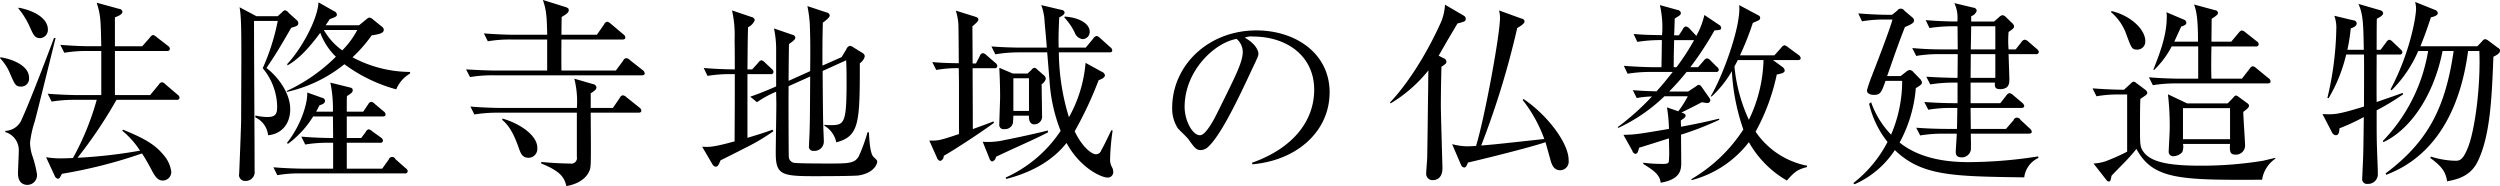 <svg xmlns="http://www.w3.org/2000/svg" width="505.599" height="37.62" viewBox="0 0 505.599 37.62">
  <defs>
    <style>
      .cls-1 {
        fill-rule: evenodd;
      }
    </style>
  </defs>
  <path id="block01-title.svg" class="cls-1" d="M724.023,1962.92V1954h10.522a0.49,0.49,0,0,0,.6-0.44,0.86,0.86,0,0,0-.4-0.6l-2.28-1.76a1.649,1.649,0,0,0-.721-0.44,1.177,1.177,0,0,0-.64.52l-1.56,1.76h-5.521v-5.84c0.52-.2,1.52-0.56,1.52-1.16a0.73,0.73,0,0,0-.68-0.56l-4.521-1.24c0.8,2.64.8,3.28,0.921,8.8h-2.121c-2.04,0-4.121-.12-6.161-0.28l0.8,1.6a27.161,27.161,0,0,1,4.721-.36h2.761v8.92h-4.681c-0.68,0-3.241-.04-6.161-0.28l0.8,1.6a27.149,27.149,0,0,1,4.721-.36h4.4a54.254,54.254,0,0,1-4.8,11.76c-0.481.04-1.841,0.08-2.681,0.08a17.2,17.2,0,0,1-2.761-.24l1.721,3.72a1,1,0,0,0,.64.64c0.32,0,.4-0.12.84-1a98.675,98.675,0,0,0,16.2-4.12c0.76,1.16,1.24,2.04,2.12,3.68,0.761,1.44,1.361,1.8,2.081,1.8a1.729,1.729,0,0,0,1.72-1.76,6.364,6.364,0,0,0-1.52-3.36c-1.68-2.04-3.6-3.28-8.242-5.16l-0.16.2a17.526,17.526,0,0,1,3.6,4.04,101.894,101.894,0,0,1-12.642,1.44,91.385,91.385,0,0,0,7.881-11.72h12.162a0.508,0.508,0,0,0,.6-0.44,0.86,0.86,0,0,0-.4-0.6l-2.44-2.08a1.2,1.2,0,0,0-.72-0.44,0.857,0.857,0,0,0-.64.48l-1.761,2.12h-7.121ZM704.5,1945.4a15.864,15.864,0,0,1,2.321,3.76c0.72,1.6,1,2.24,2.08,2.24a1.654,1.654,0,0,0,1.561-1.76c0-2.2-2.681-3.8-5.922-4.4Zm-3.72,10.04a10.062,10.062,0,0,1,1.96,2.96c1.04,2.4,1.2,2.8,2.281,2.8a1.6,1.6,0,0,0,1.64-1.76c0-2.76-4.121-3.96-5.8-4.16Zm10.922-4.08c-0.24.68-4.641,12.4-6.481,16.36a3.719,3.719,0,0,1-3.4,2.44l0.04,0.24a3.817,3.817,0,0,1,2.72,3.8c0,0.64-.16,3.84-0.16,4.56,0,1.96,1.161,2.32,1.881,2.32a1.963,1.963,0,0,0,1.96-2.16,23.108,23.108,0,0,0-.84-3.44,8.705,8.705,0,0,1-.56-3,21.934,21.934,0,0,1,.96-4.28c0.64-2.36,3.521-14.12,4.2-16.8Zm61.691-2.56H766.63c0.12-.16.72-1.04,0.84-1.24,1.321-.48,1.441-0.56,1.441-0.96a0.82,0.82,0,0,0-.56-0.64l-3.161-1.8c-0.12,3.12-3.121,9.04-6.321,12.48l0.04,0.28c2.52-1.4,4.721-4,6.641-6.6a13.105,13.105,0,0,0,3.161,4.84,34.88,34.88,0,0,1-9.922,6.92v0.2a28.234,28.234,0,0,0,11.642-5.6,31.5,31.5,0,0,0,10.482,5.08,6.669,6.669,0,0,1,2.8-3.2v-0.32a25.033,25.033,0,0,1-11.642-2.96,28.916,28.916,0,0,0,3.881-4.44c1.08-.16,2.441-0.36,2.441-1.08a0.72,0.72,0,0,0-.281-0.6l-1.88-1.52a1.464,1.464,0,0,0-.72-0.4,1.307,1.307,0,0,0-.64.36Zm-0.36.96a16.853,16.853,0,0,1-3.041,4.12,13.226,13.226,0,0,1-3.721-4.12h6.762Zm-20.4-2.8-3.4-1.8c0.32,1.8.36,4.16,0.36,10.52,0,0.84-.04,10.44-0.04,11.88,0,1.76-.4,11.2-0.4,11.24a1.2,1.2,0,0,0,1.28,1.48,1.8,1.8,0,0,0,1.841-2.04c0-5.44-.12-23.16-0.12-30.32h4.8a44.011,44.011,0,0,1-3.041,9.56,12.457,12.457,0,0,1,2.92,7.68c0,1.44-.2,2.2-2,2.2a11.224,11.224,0,0,1-2.4-.32v0.4a4.445,4.445,0,0,1,2.56,3.6c2.721-.24,4.481-2.28,4.481-5.24,0-3.88-3.281-7.24-4.8-8.36,1.961-2.92,2.281-3.44,5-8.12,1.08-.32,1.44-0.44,1.44-0.96a0.816,0.816,0,0,0-.32-0.6l-1.6-1.44a1.462,1.462,0,0,0-.76-0.56,1.229,1.229,0,0,0-.6.4l-0.88.8h-4.321Zm12.082,19.32c0.32-.6.4-0.76,0.68-1.28,0.52-.2,1.12-0.36,1.12-0.92a0.642,0.642,0,0,0-.56-0.6l-3.04-1.08c0.12,2.24-1.4,6.84-4.081,10.16l0.16,0.24a19.666,19.666,0,0,0,5.121-5.56h4l0.04,4.36c-1.8,0-4.121-.08-6.442-0.28l0.8,1.6a27.145,27.145,0,0,1,4.72-.36h0.921v5.24h-5.922c-0.56,0-3.4-.04-6.161-0.28l0.8,1.6a24.7,24.7,0,0,1,4.721-.36h21.044a0.49,0.49,0,0,0,.6-0.44,0.753,0.753,0,0,0-.4-0.6l-2.08-1.84a0.72,0.72,0,0,0-1.36.08l-1.321,1.84h-7.161v-5.24h6.721a0.484,0.484,0,0,0,.6-0.44,0.854,0.854,0,0,0-.4-0.6l-1.72-1.24a1.687,1.687,0,0,0-.76-0.44,0.912,0.912,0,0,0-.6.52l-0.92,1.24h-2.921v-4.36h7.241c0.281,0,.6-0.04.6-0.4a0.8,0.8,0,0,0-.4-0.64l-1.761-1.48a1.271,1.271,0,0,0-.76-0.44,0.912,0.912,0,0,0-.6.52l-1,1.48h-3.321c0-2.4,0-2.68.04-3.16,0.92-.6,1.16-0.76,1.16-1.2,0-.4-0.28-0.48-0.64-0.56l-3.88-.96a26.1,26.1,0,0,1,.52,5.88h-3.4Zm66.455-7.76a0.88,0.88,0,0,0-.4-0.64l-2.6-2.04a1.231,1.231,0,0,0-.76-0.4,0.887,0.887,0,0,0-.6.52l-1.481,2h-11c-0.04-2.44,0-6.08,0-6.28h12.323c0.28,0,.6-0.04.6-0.44a0.86,0.86,0,0,0-.4-0.6l-2.561-2.16a1.463,1.463,0,0,0-.72-0.4,0.853,0.853,0,0,0-.6.52l-1.48,2.12h-7.162c0-1.2.04-3.32,0.04-3.6,1.041-.6,1.441-0.92,1.441-1.4,0-.32-0.24-0.48-0.761-0.64l-4.48-1.4c0.72,2.04.8,3.4,0.88,7.04H804.8c-1.2,0-3.681-.08-6.162-0.28l0.8,1.6a26.672,26.672,0,0,1,4.72-.36h7.282v6.28H801.2c-1.2,0-3.681-.08-6.161-0.24l0.8,1.56a26.682,26.682,0,0,1,4.721-.36h30.005C830.845,1958.92,831.165,1958.88,831.165,1958.52Zm-0.68,7.52a0.86,0.86,0,0,0-.4-0.6l-2.6-2.08a1.266,1.266,0,0,0-.76-0.4,0.855,0.855,0,0,0-.6.52l-1.4,2.04h-4.481v-2.96c0.681-.44,1.161-0.72,1.161-1.24a0.854,0.854,0,0,0-.761-0.64l-3.72-1.08a18.75,18.75,0,0,1,.52,5.92H802.08c-0.52,0-3.4-.04-6.161-0.28l0.8,1.6a28.355,28.355,0,0,1,4.681-.36h16.043v8.92a1.149,1.149,0,0,1-1.4,1.36c-2.041,0-4.681-.2-5.8-0.32v0.32c4.36,1.72,4.72,3.2,5.08,4.56,3.561-.6,4.481-2.64,4.6-2.96,0.4-.84.4-0.84,0.32-11.88h9.642C830.165,1966.48,830.485,1966.44,830.485,1966.04Zm-21.044,7.52c0-2.44-3.4-4.84-7-5.88l-0.12.24c1.88,1.48,2.881,4.28,3.481,6,0.36,0.96.72,1.68,1.92,1.68A1.809,1.809,0,0,0,809.441,1973.56Zm68.744,2.8c0-.4-0.68-0.76-0.92-1.16-0.56-.96-0.68-3.32-0.76-4.76h-0.28a34.628,34.628,0,0,1-1.76,4.84c-0.84,1.48-2.081,1.48-6.2,1.48-0.761,0-6.482,0-7-.16a1.323,1.323,0,0,1-.96-1.12c-0.04-.48-0.08-12.76-0.04-14.36l4.361-1.96c-0.04,7.04-.04,8.56-0.12,11.12,0,0.4-.12,2.44-0.12,2.88a0.858,0.858,0,0,0,.96,1.04,1.889,1.889,0,0,0,2.04-2c0-.48-0.12-2.84-0.12-3.36-0.04-1.08-.08-4.92-0.12-10.8l4.761-2.16c0.04,1.16.08,1.6,0.08,4.32,0,8.44-.44,8.8-3.24,8.8a8.675,8.675,0,0,1-1.241-.08v0.2a5.07,5.07,0,0,1,2.4,3.36c4.681-1.24,4.761-4,4.761-16a2.311,2.311,0,0,0,1-1.4,0.826,0.826,0,0,0-.4-0.64l-1.88-1.16a1.427,1.427,0,0,0-.761-0.32,1.126,1.126,0,0,0-.68.68l-0.96,1.6-3.881,1.72c0-4.56,0-5.08.08-8.68,0.841-.64,1.4-1.12,1.4-1.48a0.77,0.77,0,0,0-.68-0.6l-3.841-1.28a26.667,26.667,0,0,1,.48,3.52c0.12,2.8.12,5.64,0.08,9.64l-4.361,1.96c0-1.04.04-6.24,0.08-7.44,0.96-.68,1.28-0.96,1.28-1.32a0.681,0.681,0,0,0-.6-0.56l-3.72-1.28a20.271,20.271,0,0,1,.44,4.64v7.08c-0.6.28-3.081,1.36-5.241,2.08l1.36,1.12a21.291,21.291,0,0,1,3.881-2.12c0,0.36.04,2.16,0.04,2.56,0,1.4-.12,8.28-0.12,9.84,0,4.36,1.16,4.68,7.721,4.68,1.12,0,8.2,0,9.122-.16C877.505,1978.64,878.185,1976.92,878.185,1976.36Zm-20.963-18.12a0.883,0.883,0,0,0-.361-0.6l-1.4-1.32a1.427,1.427,0,0,0-.68-0.44,1.042,1.042,0,0,0-.68.52l-1.2,1.32h-0.96c0.04-4.36.04-5.72,0.12-8.52a2.732,2.732,0,0,0,1.36-1.44,0.727,0.727,0,0,0-.56-0.6l-4.041-1.36a22.386,22.386,0,0,1,.52,5.92c0.04,2,.04,4,0.04,6-1.52,0-3.921-.08-6.281-0.28l0.76,1.6a27.155,27.155,0,0,1,4.721-.36h0.8v4.92c0,1.24-.04,7.32-0.04,8.68-4.521,1.24-5.2,1.16-6.561,1.08l2.08,3.56a0.881,0.881,0,0,0,.64.48c0.48,0,.64-0.44,1-1.28,1.2-.6,3.28-1.64,4.92-2.48a43.066,43.066,0,0,0,5.762-3.4l-0.161-.32c-0.92.32-1.84,0.68-5.08,1.64v-12.88h4.68A0.485,0.485,0,0,0,857.222,1958.24Zm48.376,0.32-2.721-1.16c0.04,1.04.16,3.16,0.16,5.88,0,0.8-.16,4.64-0.16,5.52a0.851,0.851,0,0,0,1,1,1.645,1.645,0,0,0,1.761-1.24c0-.32.08-0.92,0.08-1.48h3.16c-0.08.88,0.2,1.76,1.081,1.76a1.577,1.577,0,0,0,1.56-1.8c0-.92-0.08-5.32-0.08-6.32a1.777,1.777,0,0,0,.84-1.12,1.025,1.025,0,0,0-.44-0.72l-1.36-1.2a0.845,0.845,0,0,0-.52-0.28,0.881,0.881,0,0,0-.561.4l-0.8.76h-3Zm3.28,0.96v6.6h-3.16v-6.6h3.16Zm6-6.2c-0.041-1.44-.041-2.96.12-6.12,0.84-.4,1.08-0.68,1.08-1.04a0.727,0.727,0,0,0-.68-0.48l-4.041-.96a10.773,10.773,0,0,1,.68,3.48c0.04,0.36.4,4.32,0.44,5.12h-5.041c-1.2,0-3.681-.04-6.161-0.24l0.8,1.6a28.026,28.026,0,0,1,4.721-.4h5.761c0.08,0.8.4,4.88,0.48,5.8a33.106,33.106,0,0,0,2.241,10.08,26.308,26.308,0,0,1-11.123,9.44l0.121,0.28c4.72-1.2,9.161-3.44,12.2-7.28,2.8,5.16,7.121,7,8.281,7a1.1,1.1,0,0,0,1.161-1.2,1.776,1.776,0,0,0-.2-0.8,3.061,3.061,0,0,1-.44-1.56,44.628,44.628,0,0,1,.52-5.96l-0.28-.04c-0.88,1.84-1.48,3.08-2.04,4.08a1.1,1.1,0,0,1-1.16.76c-0.56,0-2.521-1.12-4.2-4.64a75.09,75.09,0,0,0,4.841-10.32c0.92-.36,1.28-0.64,1.28-1.04a0.99,0.99,0,0,0-.64-0.68l-3.28-1.8a27.008,27.008,0,0,1-3.361,11,45.62,45.62,0,0,1-2.04-13.12h10.2c0.28,0,.6-0.04.6-0.4a0.892,0.892,0,0,0-.4-0.64l-2.04-1.84a1.535,1.535,0,0,0-.72-0.44,1.067,1.067,0,0,0-.68.52l-1.521,1.84h-5.48Zm-17.4,3.2c0-1.08-.04-6.32-0.04-7.52,0.96-.76,1.2-1.12,1.2-1.32,0-.44-0.36-0.52-0.84-0.68l-3.72-1.16a11.734,11.734,0,0,1,.52,2.68c0.04,0.64.08,6.64,0.08,7.96-2.441-.04-3.641-0.08-5.361-0.24l0.8,1.6a23.726,23.726,0,0,1,4.561-.36c0,0.44.04,2.56,0.04,3.08v10.24c-3.841,1.28-4.161,1.36-6,1.32l1.52,3.4a1.029,1.029,0,0,0,.68.72,1.011,1.011,0,0,0,.72-1.04c2.041-1.12,8.122-5.12,10.162-6.68l-0.12-.28c-0.2.12-2.76,1.04-4.161,1.56,0-2.64-.04-10.56-0.04-12.32h4.4a0.49,0.49,0,0,0,.6-0.44,0.857,0.857,0,0,0-.36-0.6l-1.8-1.56a1.382,1.382,0,0,0-.76-0.44,0.731,0.731,0,0,0-.6.52l-0.8,1.56h-0.68Zm15.163,13.56c-1.72.48-6.721,1.56-8.642,1.92a14.844,14.844,0,0,1-4.48.36l1.32,3.28a1.04,1.04,0,0,0,.56.72,1.085,1.085,0,0,0,.8-0.96c1.24-.6,3.681-1.72,5.361-2.48,2.721-1.24,3.8-1.76,5.2-2.48Zm3.4-22.84a11.987,11.987,0,0,1,2.12,3.12,1.934,1.934,0,0,0,1.56,1.24,1.465,1.465,0,0,0,1.441-1.48c0-1.64-2.081-2.88-5.081-3.08Zm53.637,15.16c0-8.04-7.041-12.56-14.8-12.56-9.761,0-17.043,7.08-17.043,15.68a7.427,7.427,0,0,0,1.12,4.08c0.28,0.36,1.881,1.84,2.161,2.24,1.2,1.68,1.56,2.2,2.48,2.2a2.325,2.325,0,0,0,1.281-.44c2.72-2.24,6.481-10.28,9.041-15.76,1.24-2.6,1.36-2.88,1.36-3.32,0-.56-0.6-2.04-2.76-3.2a3.156,3.156,0,0,1,1.64-.24c6.962,0,12.4,4,12.4,10.76,0,6.08-4,11.72-12.563,14.76l0.04,0.32C963.2,1976.12,969.677,1970.16,969.677,1962.4Zm-17.563-8.28c0,2.08-1.32,4.68-5.321,12.72-0.68,1.36-2.241,4.2-3.321,4.2-1.56,0-3.12-3-3.12-5.72,0-7.36,6.121-13.04,10.522-13.76A3.5,3.5,0,0,1,952.114,1954.12Zm65.9,21.96c0-3.64-4.64-9.4-9.12-12.36l-0.2.16a28.346,28.346,0,0,1,4.4,7.92c-9.2,1-10.24,1.12-12.76,1.32a170.09,170.09,0,0,0,7.28-23.76c0.4-.24,1.48-0.84,1.48-1.32a0.563,0.563,0,0,0-.52-0.56l-4.64-1.68a5.385,5.385,0,0,1,.2,1.52c0,3.4-3.12,20.32-4.844,25.88-0.56.04-1.24,0.08-1.92,0.08a12.891,12.891,0,0,1-2.921-.44l1.84,4.28a0.706,0.706,0,0,0,.6.44c0.36,0,.48-0.28.76-1,0.68-.12,12.684-3.04,15.684-4.12,0.04,0.12.84,3,.92,3.28,0.28,1.08.64,2.4,2.08,2.4A1.743,1.743,0,0,0,1018.01,1976.08Zm-20.8-28.56a0.76,0.76,0,0,0-.36-0.64l-3.841-2.24a10.615,10.615,0,0,1-1.08,4.12c-4.081,8.84-8.4,13.96-10.042,15.64l0.12,0.2a28.406,28.406,0,0,0,7.641-6.68c-0.04,1.88-.04,4.72-0.08,5.64,0,0.72-.12,10.56-0.16,11.96,0,0.44-.2,2.64-0.2,3.16a1.286,1.286,0,0,0,1.36,1.44c0.48,0,1.921-.2,1.921-2.4,0-.6-0.32-10.96-0.32-12.56,0-.52,0-3.56.12-7.96,0.88-.6,1-0.68,1-1.08a0.771,0.771,0,0,0-.52-0.64l-1.04-.52c0.24-.44,1.52-2.64,1.76-3.08,0.68-1.12,1.68-2.84,2.04-3.44C996.926,1948.08,997.206,1948,997.206,1947.52Zm69.014,29.96v-0.28a16.35,16.35,0,0,1-10.4-6.88,41.78,41.78,0,0,0,4.28-11.56c1.6-.28,1.6-0.6,1.6-0.84a0.982,0.982,0,0,0-.44-0.68l-1.92-1.4h4.96c0.28,0,.64-0.04.64-0.4a0.944,0.944,0,0,0-.44-0.64l-2.12-1.56a1.9,1.9,0,0,0-.72-0.4,1.069,1.069,0,0,0-.64.48l-1.4,1.56h-6.96a57.913,57.913,0,0,0,2.6-6.56c1.32-.56,1.48-0.6,1.48-1.04a0.467,0.467,0,0,0-.28-0.44l-3.96-2.12c0.44,4-3.2,14.16-5.76,18.44l0.2,0.04a21.9,21.9,0,0,0,4.08-5.12,42.453,42.453,0,0,0,2.32,11.8,31.328,31.328,0,0,1-10.52,10.04l0.08,0.2a21.47,21.47,0,0,0,11.56-7.68,20.636,20.636,0,0,0,7.68,7.76C1063.7,1978.44,1064.34,1977.96,1066.22,1977.48Zm-17.36-28.16a0.708,0.708,0,0,0-.36-0.56l-3.04-2.04a15.788,15.788,0,0,1-1.64,4.24,1.061,1.061,0,0,0-.2-0.24l-1.12-1.2a1.445,1.445,0,0,0-.76-0.48,0.877,0.877,0,0,0-.64.56l-0.8,1.24h-0.96c0.04-.68.12-2.92,0.12-3.4,1.12-.68,1.24-0.76,1.24-1.16a0.725,0.725,0,0,0-.6-0.56l-3.64-1a19.931,19.931,0,0,1,.44,6.08c-2.16-.04-3.56-0.04-5.76-0.24l0.76,1.6a29.311,29.311,0,0,1,4.96-.36c0,0.56-.04,3.64-0.08,5.48h-1.48c-1.2,0-3.64-.08-6.13-0.28l0.76,1.6a28.664,28.664,0,0,1,4.73-.36h4.4c-1.64,2.04-2.08,2.6-3.28,3.92-2.28-.04-3.88-0.16-4.8-0.24l0.8,1.6a18.909,18.909,0,0,1,3.08-.32,51.012,51.012,0,0,1-6.93,6.2l0.12,0.16a34,34,0,0,0,9.33-6.4h4.72a19.9,19.9,0,0,1-1.92,3.04l-2.28-.8a32.541,32.541,0,0,1,.4,4.36c-6.16,1.04-6.84,1.16-9.21,1.2l1.81,3.24a0.8,0.8,0,0,0,.6.6c0.4,0,.52-0.32.76-1.24,0.88-.24,5.08-1.6,6.04-1.88,0,0.36.04,2.2,0.04,2.6a16.119,16.119,0,0,1-.08,2.12c-0.08.28-.24,0.44-1.12,0.44a30.817,30.817,0,0,1-4.04-.24v0.24c1.96,1.24,3.32,2.08,3.52,3.8,4.16-.68,4.12-2.8,4.16-3.88,0-.4-0.04-5.24-0.04-5.84a59.953,59.953,0,0,0,7.72-3v-0.24c-1.2.28-3.16,0.8-7.72,1.64-0.04-.8-0.04-0.84-0.04-1.28,0.68-.44.96-0.64,0.96-0.96,0-.28-0.16-0.4-0.84-0.64,0.6-.28,3.48-1.72,4.12-2.08a9.342,9.342,0,0,0,1.04.16,0.6,0.6,0,0,0,.68-0.52,1.066,1.066,0,0,0-.2-0.52l-1.6-2.28a0.889,0.889,0,0,0-.52-0.36,1.111,1.111,0,0,0-.52.28l-1.64,1.08h-3.84c1.12-1.16,2.28-2.4,3.52-3.96h5.92a0.484,0.484,0,0,0,.6-0.44,0.89,0.89,0,0,0-.4-0.6l-1.28-1.28a1.271,1.271,0,0,0-.72-0.44,1.234,1.234,0,0,0-.68.52l-1.12,1.28h-1.56a64.588,64.588,0,0,0,4.88-7.44C1048.7,1949.76,1048.86,1949.72,1048.86,1949.32Zm8.56,6.52a29.281,29.281,0,0,1-2.96,12.08,32.875,32.875,0,0,1-2.92-10.8c0.2-.36.36-0.64,0.68-1.28h5.2Zm-14.04-4.04a44.988,44.988,0,0,1-3.56,5.48h-0.56c0-2.44.04-3.48,0.08-5.48h4.04Zm69.73,2.4a1.06,1.06,0,0,0-.4-0.6l-1.72-1.48a1.286,1.286,0,0,0-.76-0.4,0.939,0.939,0,0,0-.65.48l-1.16,1.48h-1.44a21.354,21.354,0,0,1,0-3.52c0.8-.56,1.12-0.8,1.12-1.12a1.166,1.166,0,0,0-.48-0.76l-1.12-1.08a1.3,1.3,0,0,0-.72-0.44,1.2,1.2,0,0,0-.72.4l-1,.88h-4.64v-1.08a1.728,1.728,0,0,0,1.12-1.08,0.692,0.692,0,0,0-.68-0.64l-3.84-.92a7.111,7.111,0,0,1,.6,3.72c-1,0-3.6-.04-6.4-0.28l0.76,1.6a31.606,31.606,0,0,1,4.72-.36h0.96l0.04,4.68h-3.08c-2.04,0-4.08-.08-6.12-0.28l0.8,1.6a27.22,27.22,0,0,1,4.68-.36h3.72l-0.04,4.8c-0.4,0-3.44-.04-6.32-0.24l0.8,1.56a29.177,29.177,0,0,1,4.72-.36h0.8v4.16c-3.28,0-5.52-.16-6.72-0.24l0.8,1.56a27.22,27.22,0,0,1,4.68-.36h1.2c-0.04,2.16-.04,3.16-0.08,4.24h-2.08c-0.08,0-3.04,0-6.16-.24l0.8,1.56a28.778,28.778,0,0,1,4.68-.36h2.72c0,0.6-.2,3.12-0.2,3.64,0,0.44,0,1.16,1.28,1.16a1.87,1.87,0,0,0,1.76-1.44c0.08-.52,0-2.88,0-3.36h11.73c0.36,0,.6-0.12.6-0.36a0.956,0.956,0,0,0-.4-0.68l-1.89-1.76a0.752,0.752,0,0,0-1.4.08l-1.52,1.76h-7.12l-0.04-4.24h10.24c0.33,0,.61-0.08.61-0.44a1.168,1.168,0,0,0-.41-0.6l-1.8-1.52a1.527,1.527,0,0,0-.76-0.44,1.067,1.067,0,0,0-.68.52l-1.2,1.52h-6v-4.16h4.92c-0.04.68-.08,1.32,1,1.32,1.92,0,1.92-1.24,1.92-2.04,0-.28,0-0.28-0.16-5.04h5.53A0.5,0.5,0,0,0,1113.11,1954.2Zm-8.81-.52h-4.96l0.08-4.68h4.88v4.68Zm0,5.76h-5l0.04-4.8h4.96v4.8Zm8.73,16.2-0.08-.32a92.123,92.123,0,0,1-14.09,1.16c-4.92,0-10.08-.88-13.92-3.96a27.593,27.593,0,0,0,3.28-11c0.84-.52,1.24-0.76,1.24-1.12a1.317,1.317,0,0,0-.48-0.84l-1.24-1.28a1.092,1.092,0,0,0-.76-0.44,1.546,1.546,0,0,0-.76.4l-1.08.84h-2.72c2.2-6.32,2.72-7.68,3.6-9.92,1.04-.44,1.84-0.8,1.84-1.28a0.847,0.847,0,0,0-.4-0.72l-1.56-1.32a0.847,0.847,0,0,0-1.44,0l-1.04.84h-0.72c-2.04,0-4.08-.12-6.12-0.28l0.76,1.6a26.44,26.44,0,0,1,4.72-.36h1.44c-0.48,1.76-2.12,6.12-4.2,11.48a26.059,26.059,0,0,0-.96,2.84c0,0.88,1.16.92,1.44,0.92,1.32,0,1.52-.6,2.32-2.84h3.36a27.449,27.449,0,0,1-2.24,10.88,17.945,17.945,0,0,1-4.04-6.56l-0.4.32a19.357,19.357,0,0,0,3.72,7.72,25.267,25.267,0,0,1-6.92,8.32l0.24,0.24a18.712,18.712,0,0,0,8.16-6.92c5.4,5.24,11.64,5.32,26.17,5.52A4.924,4.924,0,0,1,1113.03,1975.64Zm42.58-10.56a0.61,0.61,0,0,0-.24-0.44l-1.92-1.4a0.912,0.912,0,0,0-.48-0.24,0.813,0.813,0,0,0-.48.36l-1.2,1.24h-8.2l-3.88-1.84a54.576,54.576,0,0,1,.36,6.88c0,0.72-.2,4.16-0.2,4.6a0.9,0.9,0,0,0,1,1.04,2.548,2.548,0,0,0,1.72-.8,2.744,2.744,0,0,0,.16-1.68h9.52c-0.08,1.24-.12,2.16,1.04,2.16a1.838,1.838,0,0,0,2-1.8c0-.88-0.36-5.76-0.36-6.84C1155.25,1965.72,1155.61,1965.44,1155.61,1965.08Zm-3.84,6.76h-9.52v-6.28h9.52v6.28Zm8.2-11.68a0.793,0.793,0,0,0-.4-0.64l-2.44-2a1.649,1.649,0,0,0-.76-0.44,1,1,0,0,0-.64.52l-1.56,2h-6.16c-0.08-1.84-.04-4.6,0-6.52h8.96a0.49,0.49,0,0,0,.6-0.44,0.788,0.788,0,0,0-.4-0.6l-2.28-1.8a1.564,1.564,0,0,0-.76-0.4,1.329,1.329,0,0,0-.64.52l-1.48,1.76h-4c0-.68.04-3.88,0.04-4.64,0.92-.56,1.28-0.88,1.28-1.16a0.6,0.6,0,0,0-.56-0.56l-4.28-1.16c0.56,1.48.8,3.24,0.8,7.52h-4.8c0.52-1.12.84-1.84,1.4-3.04,0.88-.32,1.04-0.48,1.04-0.8a0.675,0.675,0,0,0-.44-0.6l-3.6-1.52a3.451,3.451,0,0,1,.08,1c0,3.64-1.36,7.2-2.72,10.64l0.16,0.04a18.268,18.268,0,0,0,3.56-4.76h5.36v6.52h-3.84c-0.52,0-3.4-.04-6.13-0.28l0.81,1.6a27.773,27.773,0,0,1,4.68-.36h18.52C1159.65,1960.56,1159.97,1960.52,1159.97,1960.16Zm-25.33-8.12c0-2.44-3.04-5.24-6.88-6.12l-0.04.24a10.472,10.472,0,0,1,3.16,4.72c0.96,2.56,1.08,2.84,2.08,2.84A1.605,1.605,0,0,0,1134.64,1952.04Zm26.29,23.76v-0.16c-0.4.04-.6,0.12-2.48,0.56a77.525,77.525,0,0,1-12.64,1c-6.4,0-9.92-.72-11.45-2.68-0.8-1.04-.8-1.44-0.8-5.24,0-1.08,0-4.64.08-5.6,0.92-.6,1.4-0.88,1.4-1.2a0.948,0.948,0,0,0-.36-0.6l-1.92-1.44a0.91,0.91,0,0,0-.48-0.24,0.742,0.742,0,0,0-.48.28l-1.48,1.36c-1.12,0-3.8-.08-6.36-0.28l0.8,1.6a24.685,24.685,0,0,1,4.72-.36h1.48v11.56a40.687,40.687,0,0,1-4.4,1.96,9.5,9.5,0,0,1-2.4.44l2.6,3.32a0.658,0.658,0,0,0,.48.32c0.36,0,.4-0.32.56-1.16,0.36-.4.56-0.6,2.56-2.64a35.886,35.886,0,0,0,2.48-2.8c3.33,6.28,9.05,6.32,25.41,6.24A6.271,6.271,0,0,1,1160.93,1975.8Zm45.46-21.88a0.723,0.723,0,0,0-.44-0.56l-1.88-1.4a1.692,1.692,0,0,0-.72-0.36,1.015,1.015,0,0,0-.6.44l-0.96,1h-11.52c0.4-1,1.08-2.64,2.12-5.84,0.64-.16,1.4-0.36,1.4-0.88a0.784,0.784,0,0,0-.6-0.64l-4-1.6a4.645,4.645,0,0,1,.2,1.36c0,1.68-1.24,8.96-5.16,16.32l0.2,0.2a25.291,25.291,0,0,0,5.4-7.96h2a34.124,34.124,0,0,1-9.16,18.2l0.11,0.24c5.81-2.72,10.33-10,11.97-18.44h2.24c-1.68,11.64-5.28,18.4-13.76,24.76l0.12,0.28c11.56-4.36,15.4-16,16.56-25.04h2.28c0.28,6.92-.84,15.68-2.24,19.36-1.12,2.84-1.76,2.84-2.72,2.84a17.615,17.615,0,0,1-4.84-.84l-0.12.28c2.48,1.8,3.12,2.92,3.4,4.72,1.8-.36,4.68-0.88,6.2-4.04,2.52-5.2,2.84-12.8,3.16-21.16C1205.47,1954.96,1206.39,1954.52,1206.39,1953.92Zm-19.6,8.84-0.12-.28c-0.72.28-4.45,1.56-5.25,1.84-0.04-2.56,0-7.04,0-9.6h4.61a0.508,0.508,0,0,0,.6-0.44,0.948,0.948,0,0,0-.36-0.6l-1.6-1.52a1.271,1.271,0,0,0-.72-0.44,1.169,1.169,0,0,0-.6.52l-1.13,1.52h-0.8c0-1.2,0-5.44.04-6.28,0.6-.32,1.28-0.68,1.28-1.16a0.767,0.767,0,0,0-.6-0.56l-4.4-1.28c0.88,2,1,3.64,1.08,9.28h-3.32a35.336,35.336,0,0,0,.68-4.32c0.64-.24,1.2-0.48,1.2-1.04a0.659,0.659,0,0,0-.68-0.6l-3.84-.92a7.033,7.033,0,0,1,.4,2.72,64.026,64.026,0,0,1-1.8,13.88l0.24,0.08a31.5,31.5,0,0,0,3.56-8.84h3.6c0.04,3.04,0,7,0,10.52-5.24,1.6-5.92,1.64-8.4,1.52l1.88,3.6a1.012,1.012,0,0,0,.8.68c0.64,0,.72-0.68.76-1.4a40.8,40.8,0,0,0,4.92-2.28c-0.08,6.4-.08,7.48-0.24,10.48,0,0.28-.08,1.76-0.08,1.92a0.962,0.962,0,0,0,1.08,1.12,1.966,1.966,0,0,0,2.08-1.84c0-1.4-.12-3.64-0.16-5.04-0.08-2.32-.08-3.16-0.08-8A47.97,47.97,0,0,0,1186.79,1962.76Z" transform="translate(-700.781 -1943.69)"/>
</svg>
